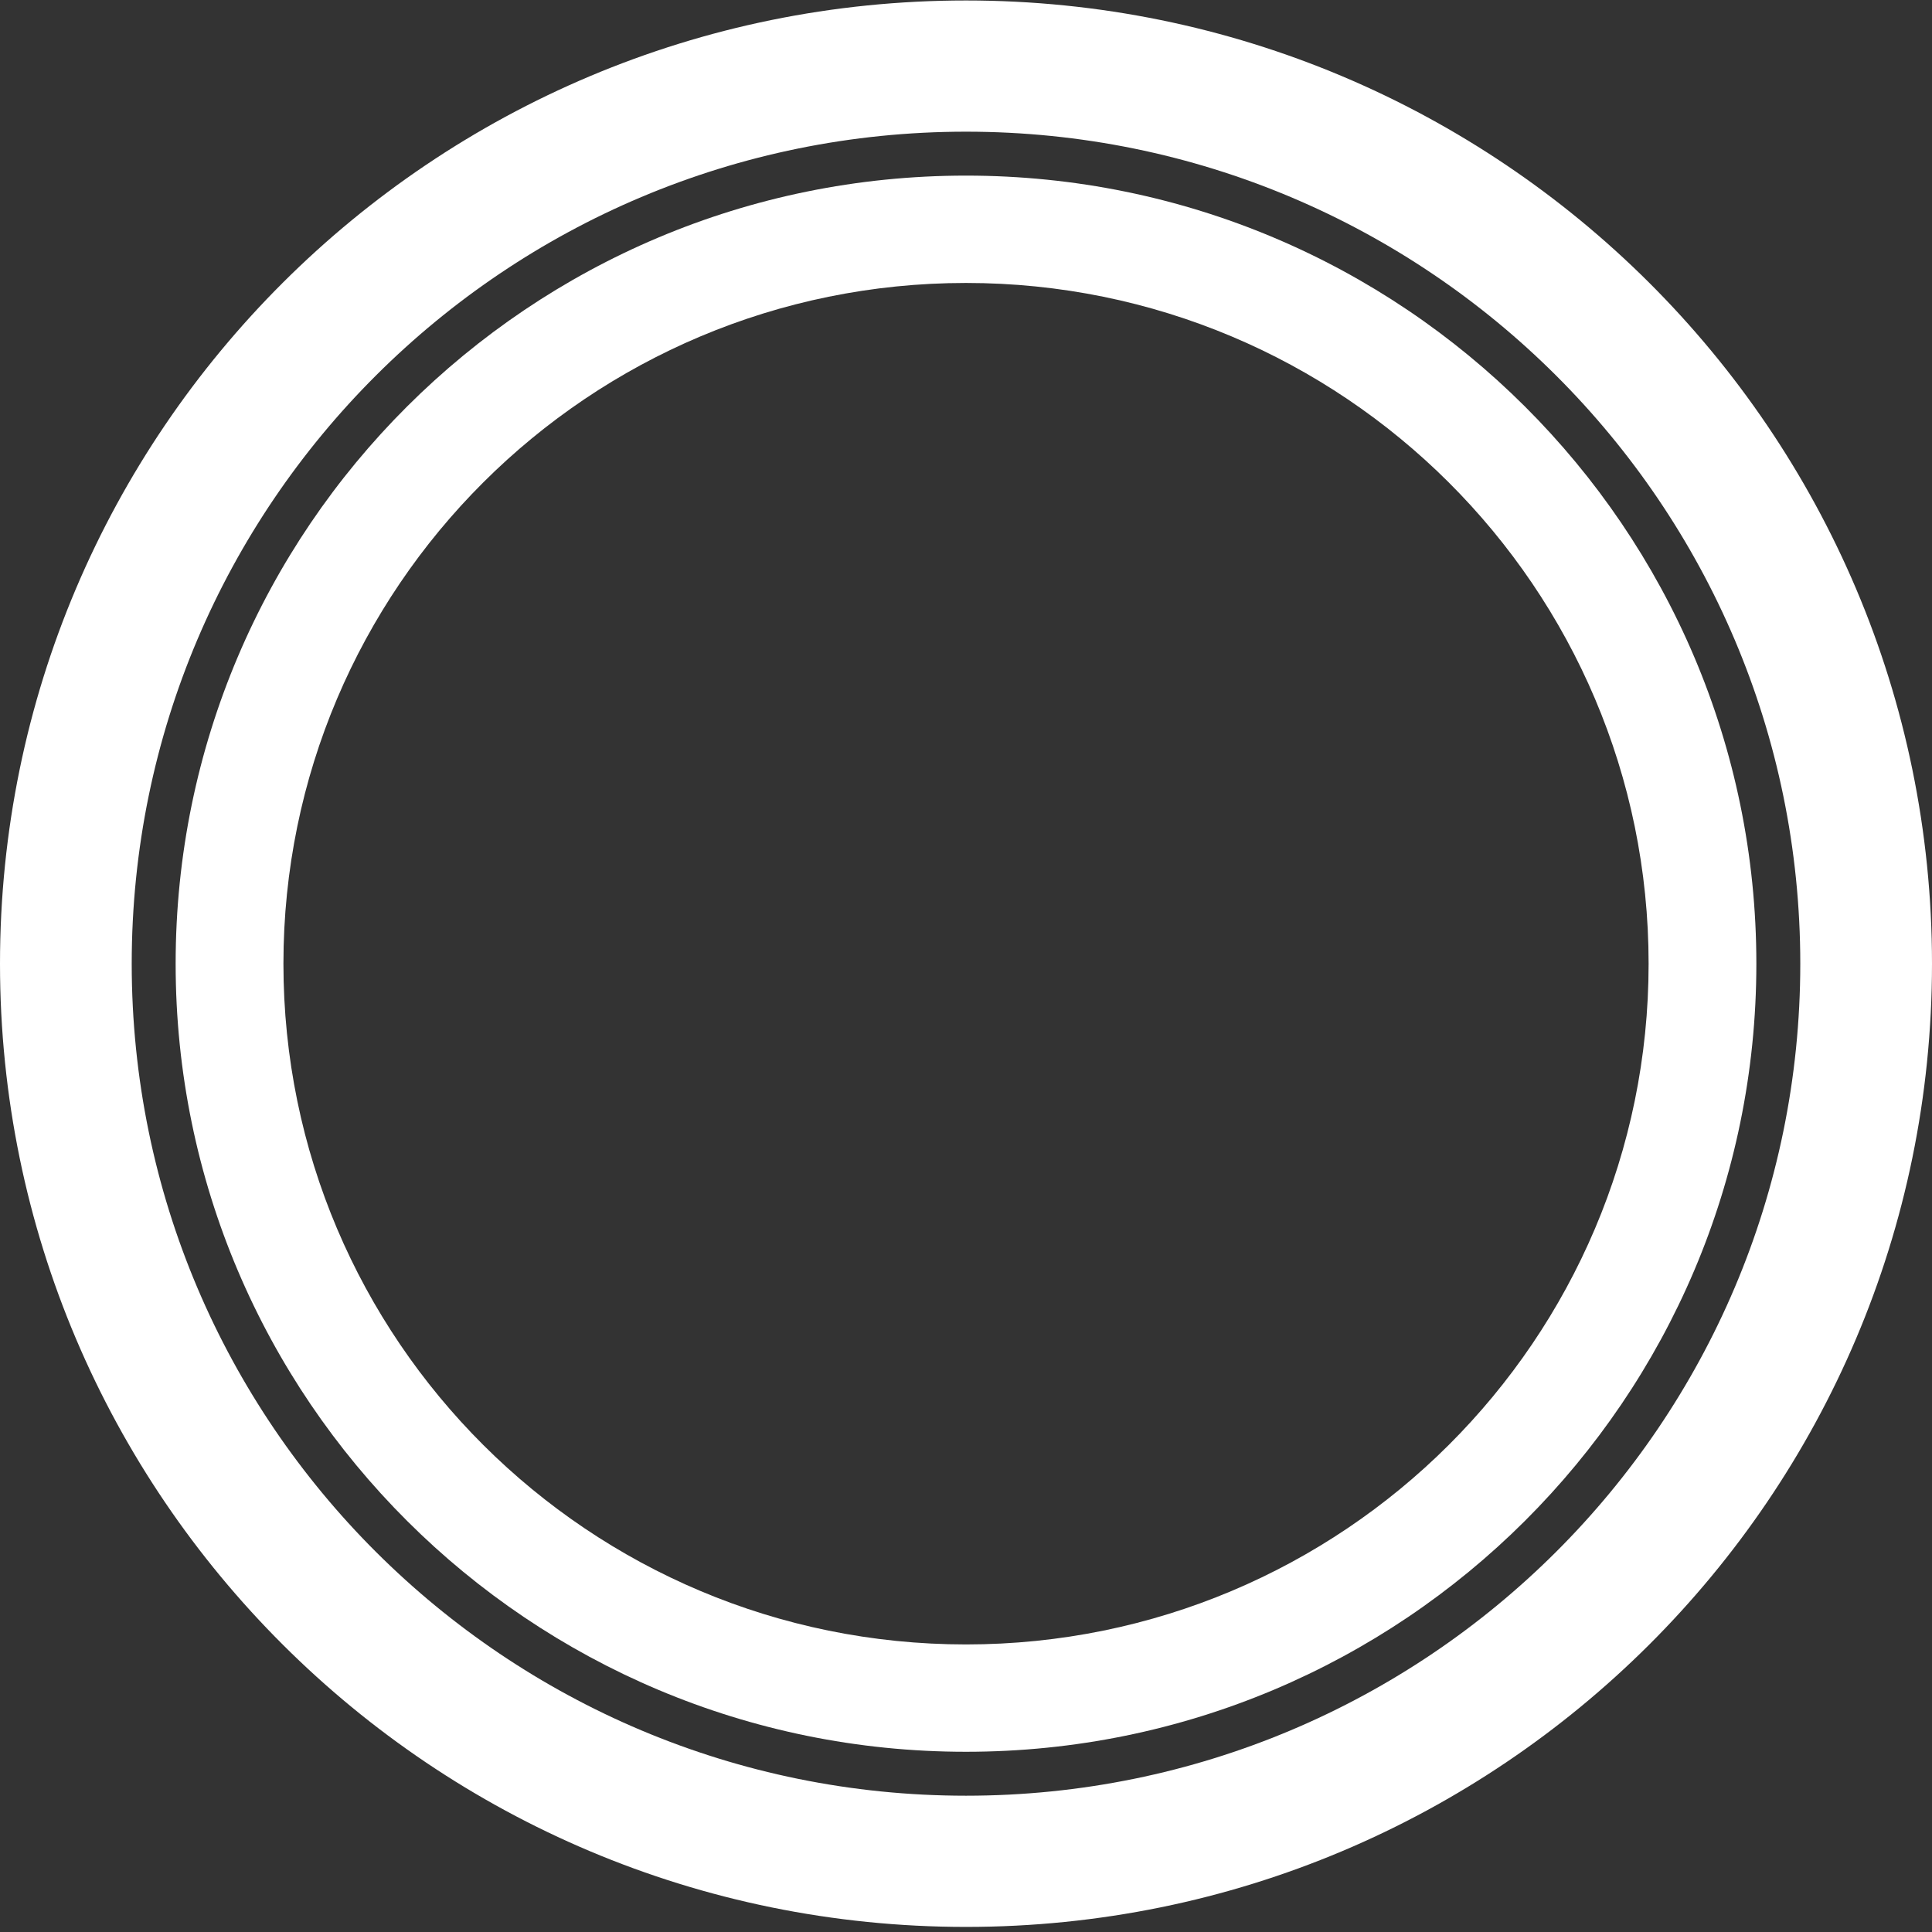 <svg width="57" height="57" viewBox="0 0 57 57" fill="none" xmlns="http://www.w3.org/2000/svg">
<rect x="0" y="0" width="57" height="57" fill="#333333" stroke="none"/>
<path fill-rule="evenodd" clip-rule="evenodd" d="M28.5 52.979C42.09 52.979 53.114 41.993 53.114 28.432C53.114 14.871 42.09 3.885 28.5 3.885C14.91 3.885 3.886 14.871 3.886 28.432C3.886 41.993 14.91 52.979 28.5 52.979ZM28.5 56.85C44.24 56.85 57 44.127 57 28.432C57 12.737 44.24 0.014 28.5 0.014C12.76 0.014 0 12.737 0 28.432C0 44.127 12.76 56.85 28.5 56.85Z" fill="white"/>
<path fill-rule="evenodd" clip-rule="evenodd" d="M28.5 48.516C39.619 48.516 48.639 39.527 48.639 28.432C48.639 17.337 39.619 8.348 28.5 8.348C17.381 8.348 8.362 17.337 8.362 28.432C8.362 39.527 17.381 48.516 28.5 48.516ZM28.5 51.683C41.378 51.683 51.818 41.273 51.818 28.432C51.818 15.591 41.378 5.181 28.5 5.181C15.622 5.181 5.182 15.591 5.182 28.432C5.182 41.273 15.622 51.683 28.5 51.683Z" fill="white"/>
</svg>
